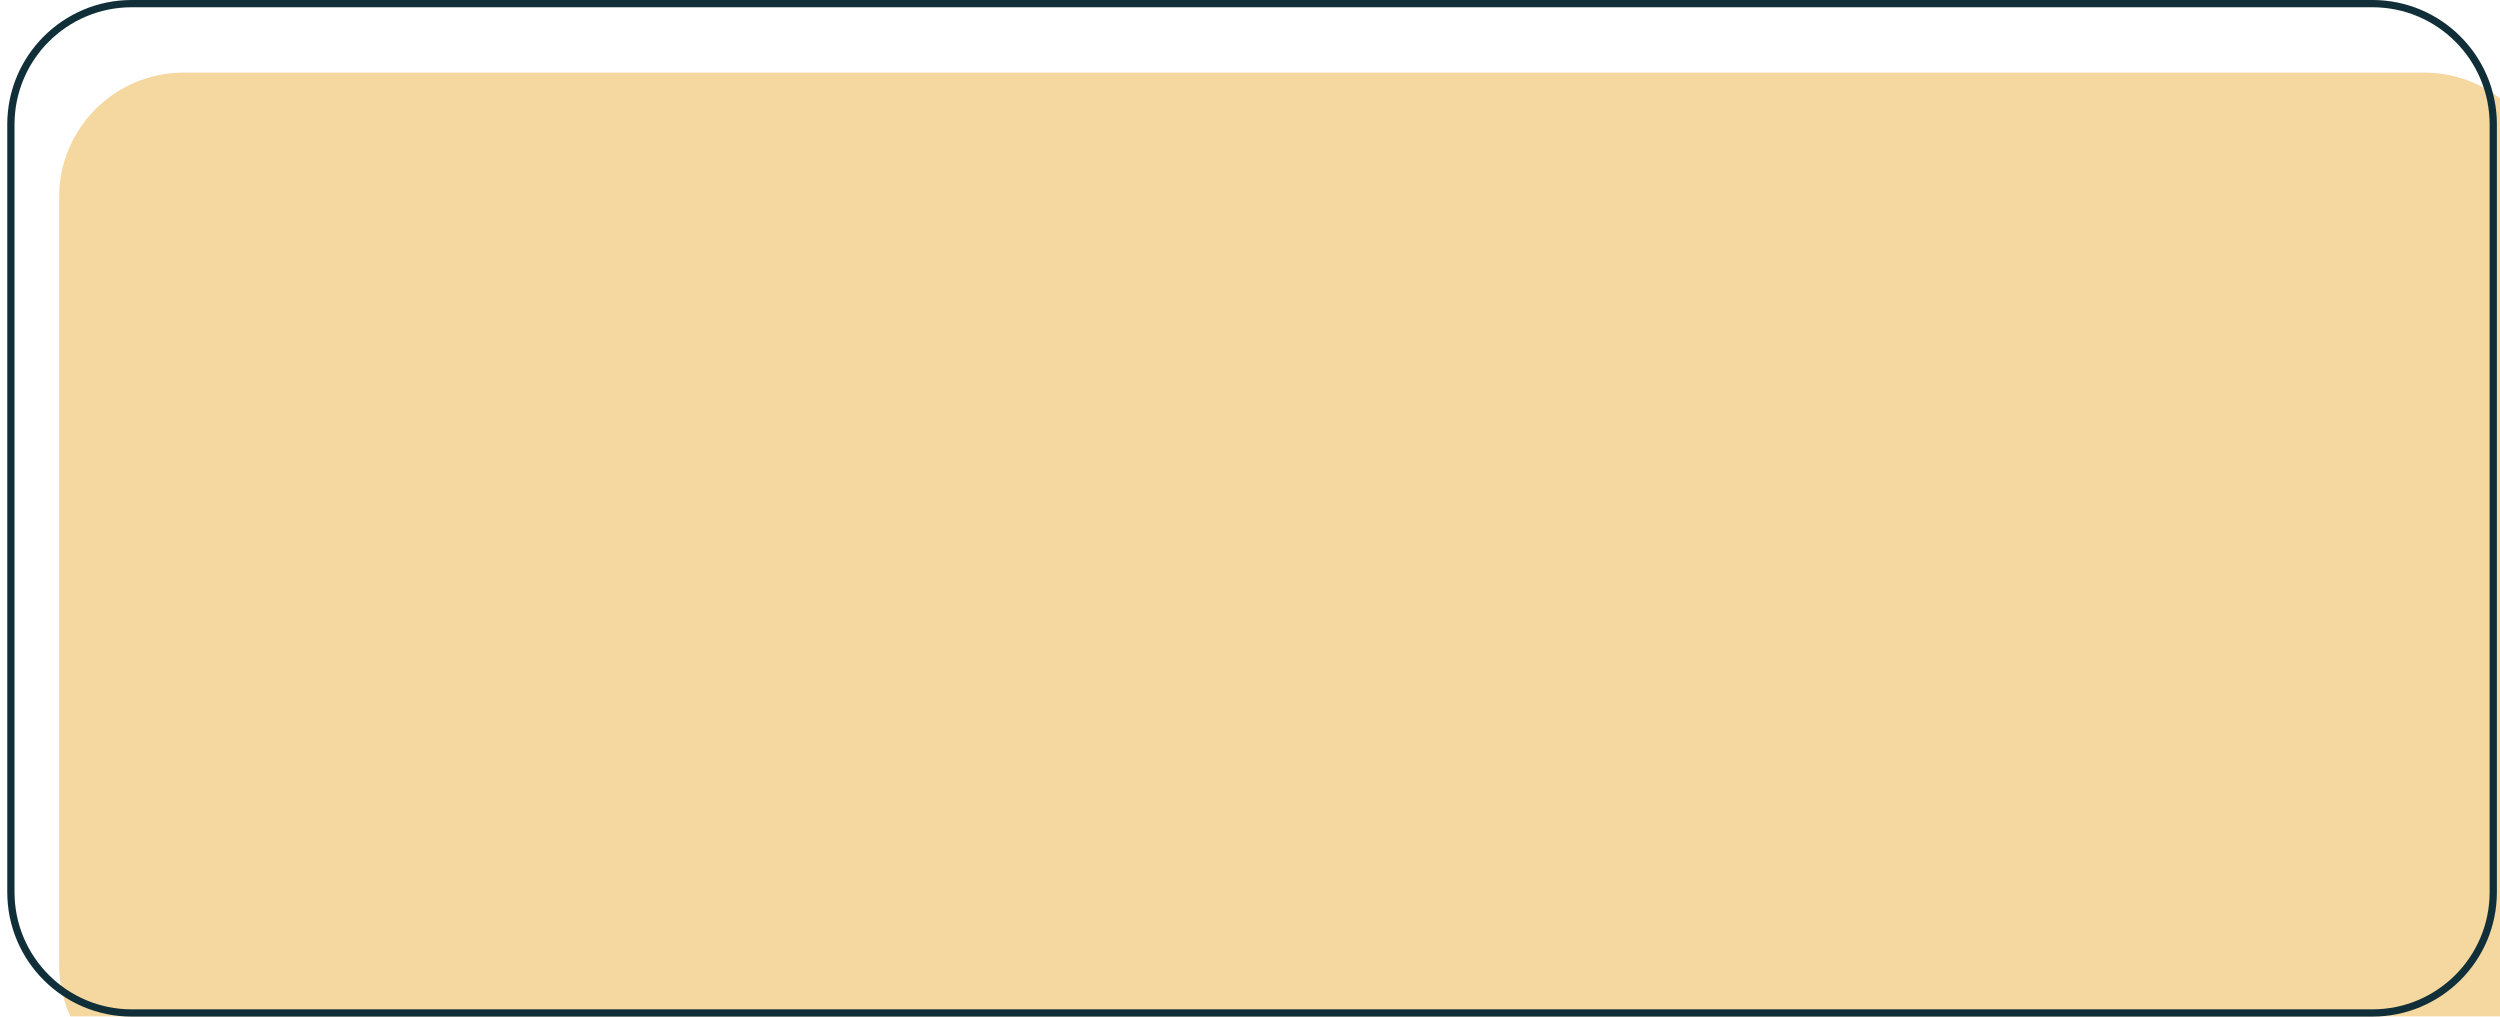 <svg width="241" height="98" viewBox="0 0 241 98" fill="none" xmlns="http://www.w3.org/2000/svg">
<g filter="url(#filter0_i_660_75)">
<path d="M0.7 12C0.7 5.373 6.073 0 12.7 0H228.7C235.327 0 240.7 5.373 240.7 12V86C240.7 92.627 235.327 98 228.7 98H12.7C6.073 98 0.7 92.627 0.7 86V12Z" fill="#F4D8A0"/>
</g>
<path d="M1.05 12C1.05 5.566 6.266 0.35 12.7 0.35H228.7C235.134 0.35 240.35 5.566 240.35 12V86C240.35 92.434 235.134 97.65 228.7 97.65H12.7C6.266 97.65 1.05 92.434 1.05 86V12Z" stroke="#112f39" stroke-width="0.7"/>
<defs>
<filter id="filter0_i_660_75" x="0.7" y="0" width="245" height="105" filterUnits="userSpaceOnUse" color-interpolation-filters="sRGB">
<feFlood flood-opacity="0" result="BackgroundImageFix"/>
<feBlend mode="normal" in="SourceGraphic" in2="BackgroundImageFix" result="shape"/>
<feColorMatrix in="SourceAlpha" type="matrix" values="0 0 0 0 0 0 0 0 0 0 0 0 0 0 0 0 0 0 127 0" result="hardAlpha"/>
<feOffset dx="5" dy="7"/>
<feGaussianBlur stdDeviation="9.7"/>
<feComposite in2="hardAlpha" operator="arithmetic" k2="-1" k3="1"/>
<feColorMatrix type="matrix" values="0 0 0 0 0 0 0 0 0 0 0 0 0 0 0 0 0 0 0.1 0"/>
<feBlend mode="normal" in2="shape" result="effect1_innerShadow_660_75"/>
</filter>
</defs>
</svg>
